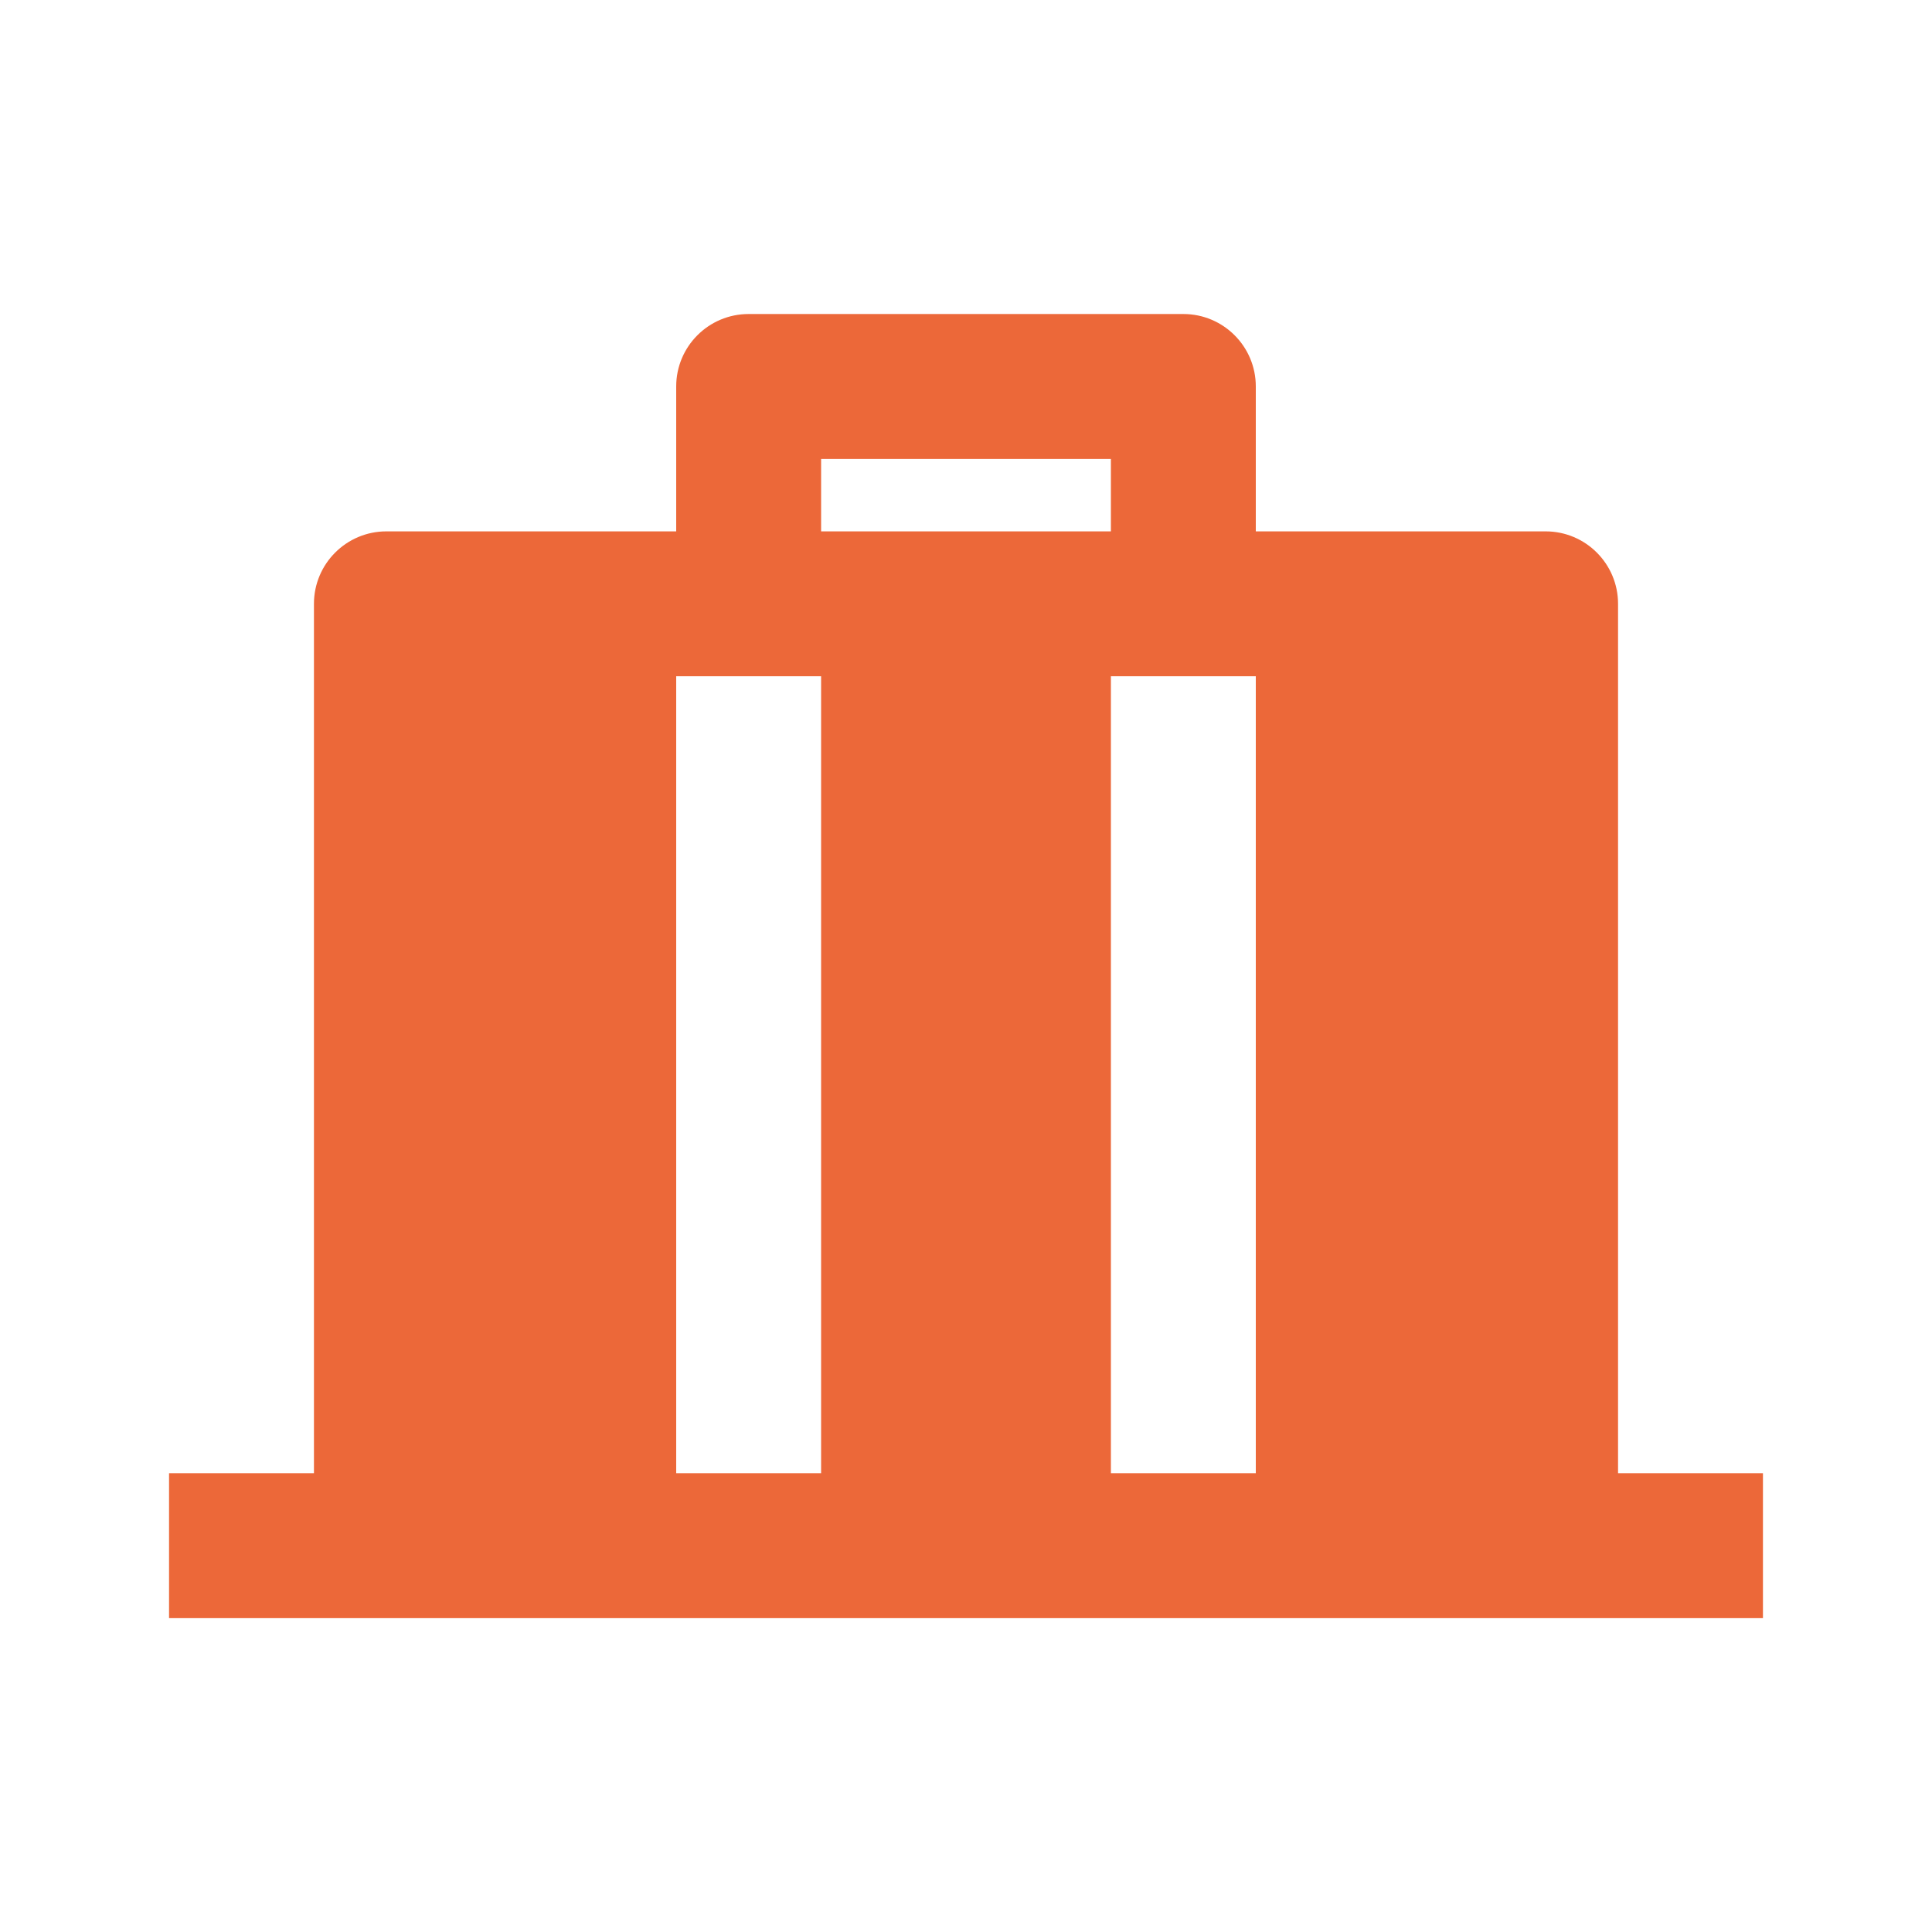 <svg width="28" height="28" viewBox="0 0 28 28" fill="none" xmlns="http://www.w3.org/2000/svg">
<path d="M17.15 4.551C17.73 4.551 18.2 5.021 18.2 5.601V7.701H22.4C22.98 7.701 23.45 8.171 23.45 8.751V21.351H25.55V23.451H2.45V21.351H4.55V8.751C4.55 8.171 5.02 7.701 5.6 7.701H9.8V5.601C9.8 5.021 10.27 4.551 10.85 4.551H17.15ZM11.9 9.801H9.8V21.351H11.9V9.801ZM18.2 9.801H16.1V21.351H18.2V9.801ZM16.1 6.651H11.9V7.701H16.1V6.651Z" fill="#EC6839"/>
</svg>
